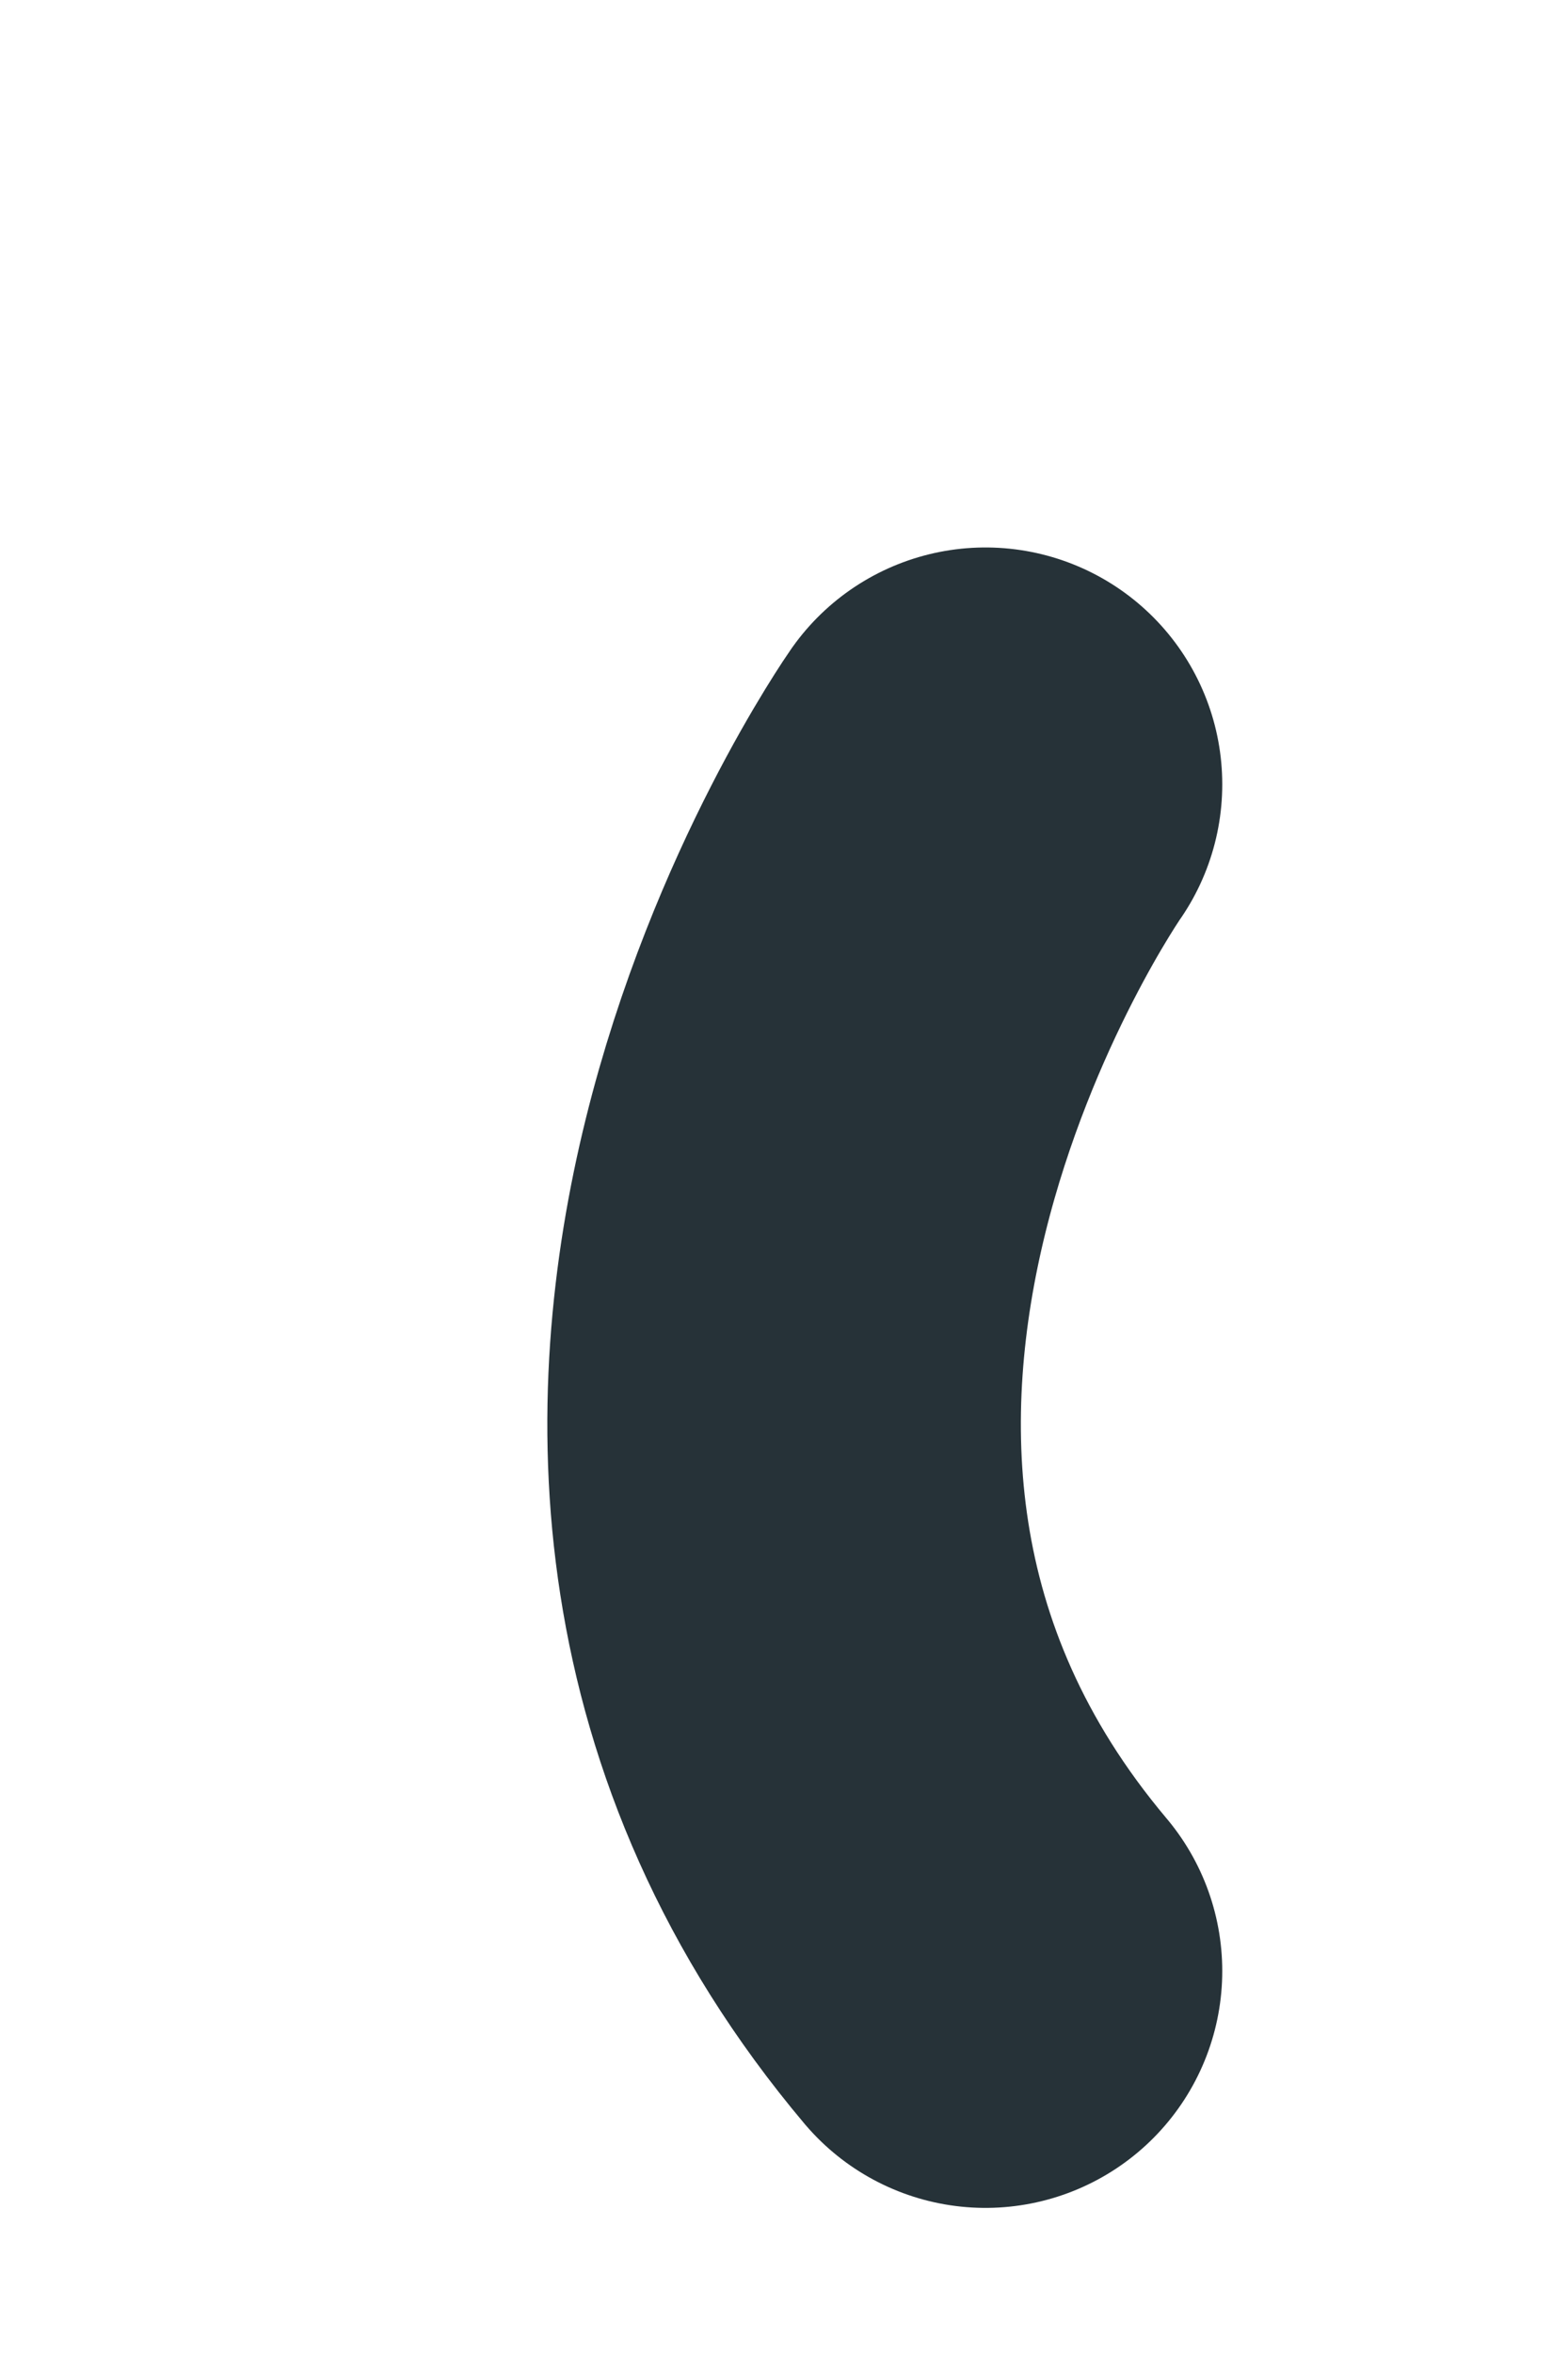 <?xml version="1.0" encoding="utf-8"?>
<svg xmlns="http://www.w3.org/2000/svg" fill="none" height="100%" overflow="visible" preserveAspectRatio="none" style="display: block;" viewBox="0 0 2 3" width="100%">
<path d="M1.257 1C1.257 1 0.679 1.827 1.257 2.513" id="Vector" stroke="#263238" stroke-linecap="round" stroke-linejoin="round" stroke-miterlimit="10" stroke-width="0.604"/>
</svg>